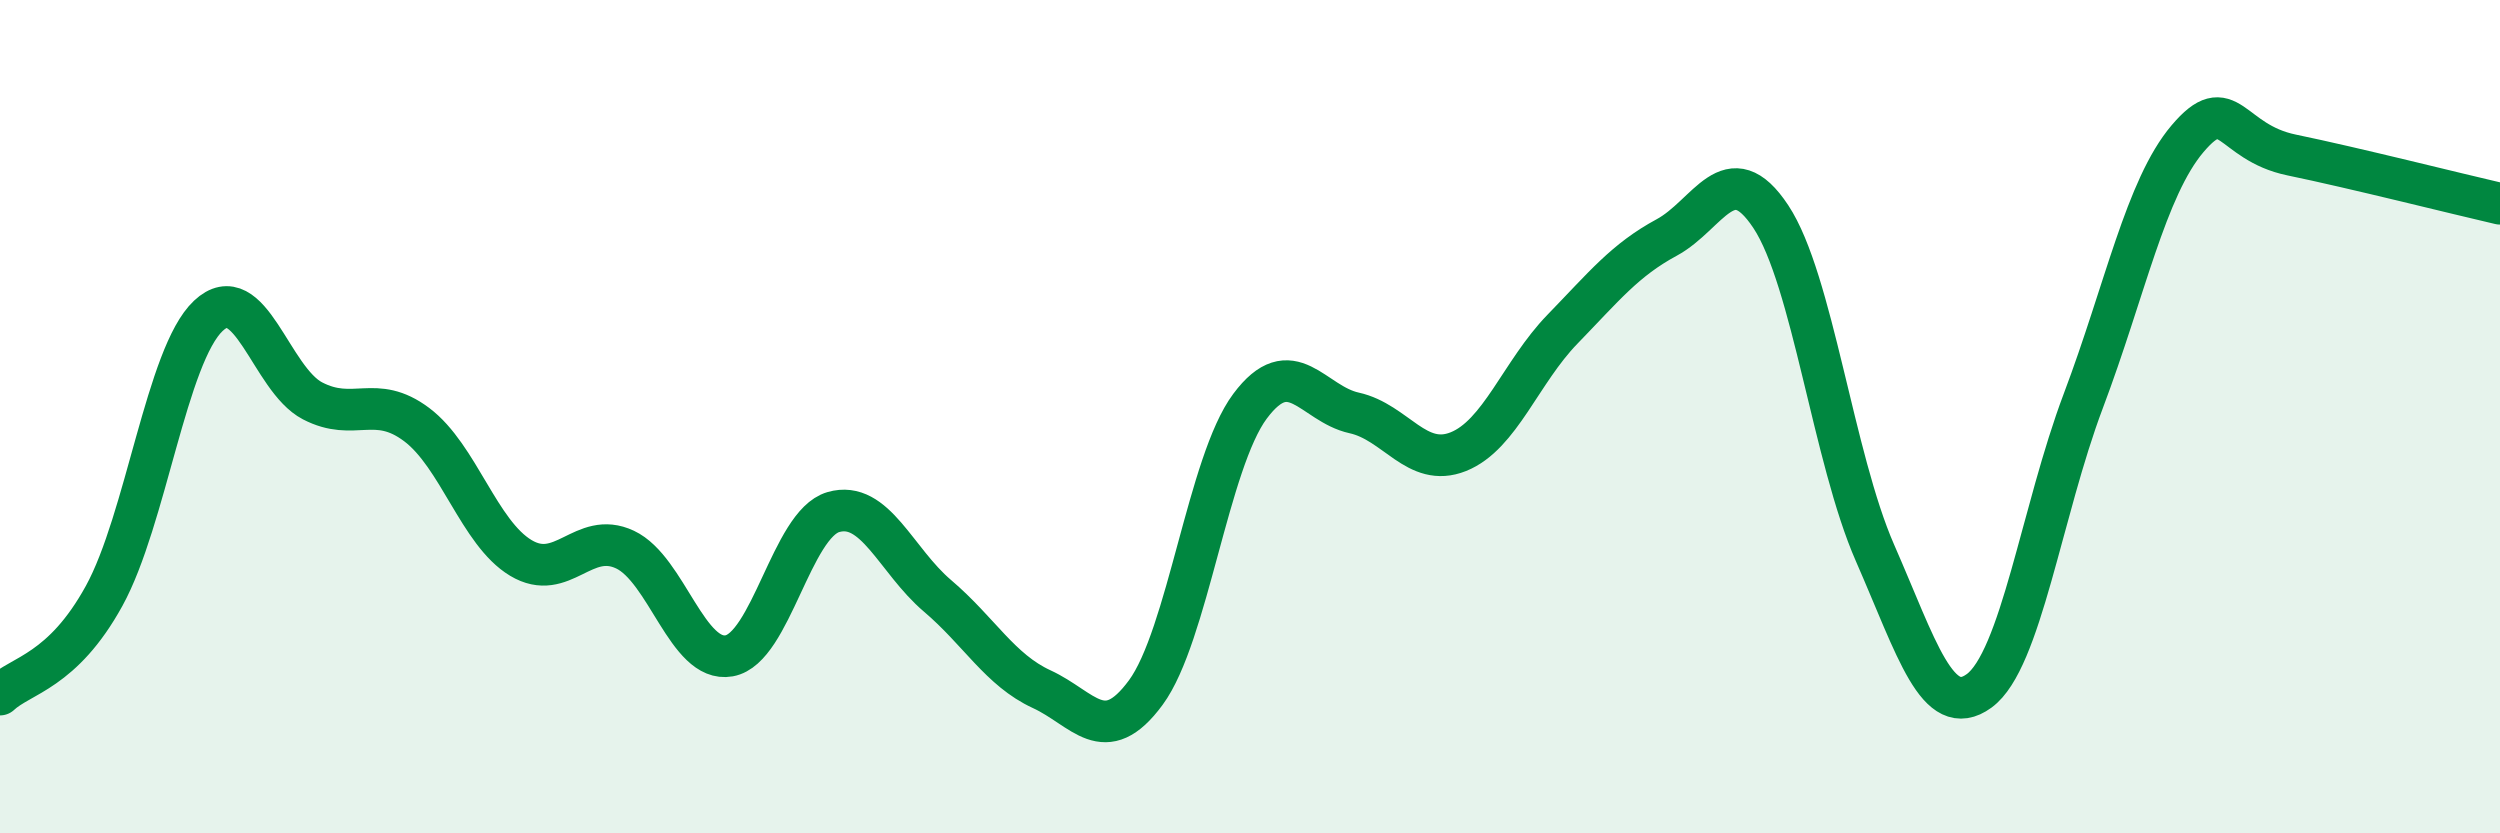 
    <svg width="60" height="20" viewBox="0 0 60 20" xmlns="http://www.w3.org/2000/svg">
      <path
        d="M 0,16.67 C 0.5,16.2 1.5,16.12 2.5,14.3 C 3.5,12.48 4,8.52 5,7.58 C 6,6.64 6.5,9.1 7.5,9.62 C 8.5,10.14 9,9.44 10,10.19 C 11,10.94 11.5,12.79 12.5,13.39 C 13.5,13.99 14,12.72 15,13.19 C 16,13.66 16.5,15.92 17.5,15.74 C 18.5,15.56 19,12.58 20,12.29 C 21,12 21.5,13.45 22.5,14.3 C 23.5,15.15 24,16.08 25,16.54 C 26,17 26.5,17.98 27.5,16.62 C 28.5,15.26 29,11.09 30,9.75 C 31,8.41 31.5,9.69 32.5,9.91 C 33.5,10.13 34,11.24 35,10.84 C 36,10.44 36.5,8.93 37.5,7.9 C 38.5,6.87 39,6.24 40,5.7 C 41,5.16 41.5,3.69 42.5,5.2 C 43.5,6.71 44,10.99 45,13.27 C 46,15.55 46.5,17.31 47.5,16.58 C 48.5,15.85 49,12.27 50,9.62 C 51,6.97 51.5,4.51 52.5,3.33 C 53.5,2.15 53.5,3.41 55,3.72 C 56.5,4.03 59,4.66 60,4.89L60 20L0 20Z"
        fill="#008740"
        opacity="0.1"
        stroke-linecap="round"
        stroke-linejoin="round"
      />
      <path
        d="M 0,16.67 C 0.5,16.2 1.5,16.12 2.5,14.3 C 3.5,12.48 4,8.52 5,7.58 C 6,6.64 6.5,9.1 7.5,9.62 C 8.5,10.14 9,9.44 10,10.19 C 11,10.94 11.5,12.79 12.5,13.39 C 13.5,13.99 14,12.72 15,13.19 C 16,13.66 16.5,15.92 17.5,15.74 C 18.5,15.56 19,12.58 20,12.29 C 21,12 21.5,13.45 22.5,14.3 C 23.5,15.15 24,16.08 25,16.54 C 26,17 26.5,17.98 27.5,16.62 C 28.5,15.26 29,11.09 30,9.75 C 31,8.41 31.5,9.69 32.5,9.91 C 33.5,10.13 34,11.24 35,10.84 C 36,10.44 36.5,8.93 37.5,7.9 C 38.5,6.87 39,6.24 40,5.7 C 41,5.16 41.5,3.69 42.5,5.2 C 43.5,6.71 44,10.99 45,13.27 C 46,15.55 46.5,17.31 47.5,16.58 C 48.5,15.85 49,12.27 50,9.62 C 51,6.97 51.5,4.51 52.5,3.33 C 53.5,2.15 53.5,3.41 55,3.72 C 56.5,4.03 59,4.66 60,4.89"
        stroke="#008740"
        stroke-width="1"
        fill="none"
        stroke-linecap="round"
        stroke-linejoin="round"
      />
    </svg>
  